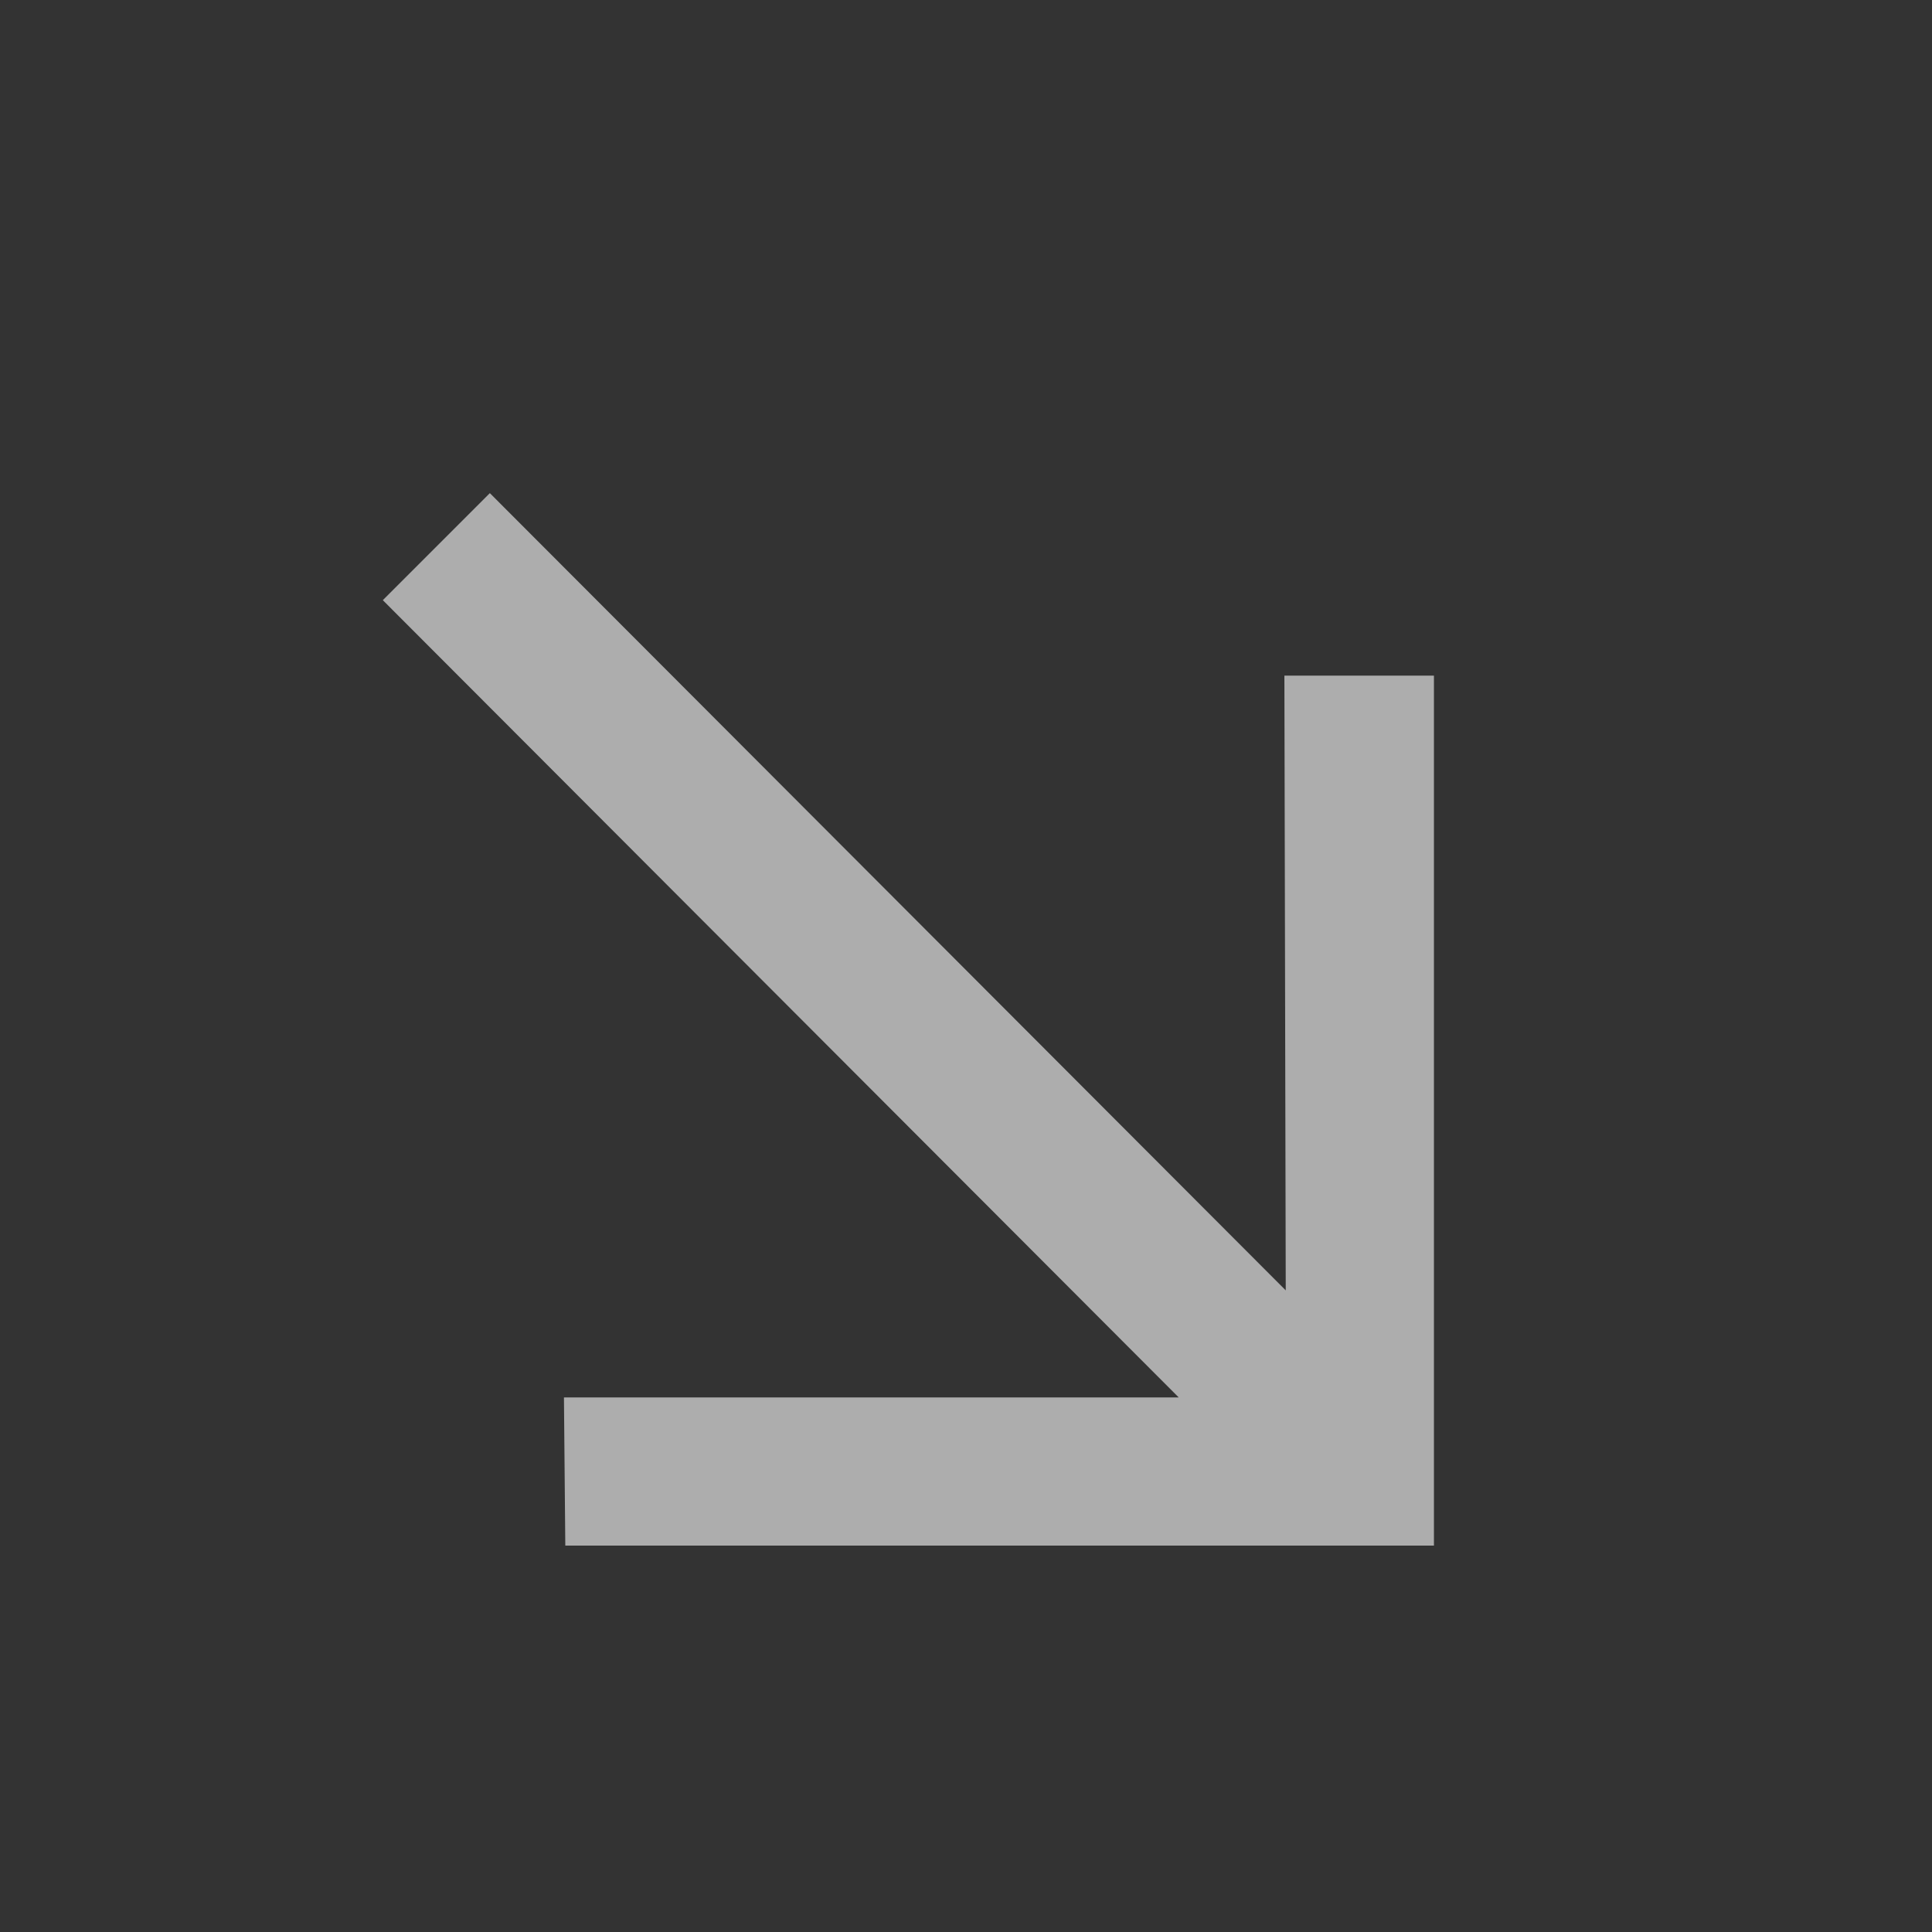 <svg width="20" height="20" viewBox="0 0 20 20" fill="none" xmlns="http://www.w3.org/2000/svg">
<rect x="0" y="0" width="20" height="20" fill="#333333" stroke="none"/>
<g clip-path="url(#clip0_251_175)">
<path d="M14.844 6.994V16H5.852L5.838 14.466H12.202L3.963 6.213L5.071 5.105L13.31 13.358L13.296 6.994H14.844Z" fill="white" fill-opacity="0.6"/>
</g>
<defs>
<clipPath id="clip0_251_175">
<rect width="20" height="20" fill="white"/>
</clipPath>
</defs>
</svg>
